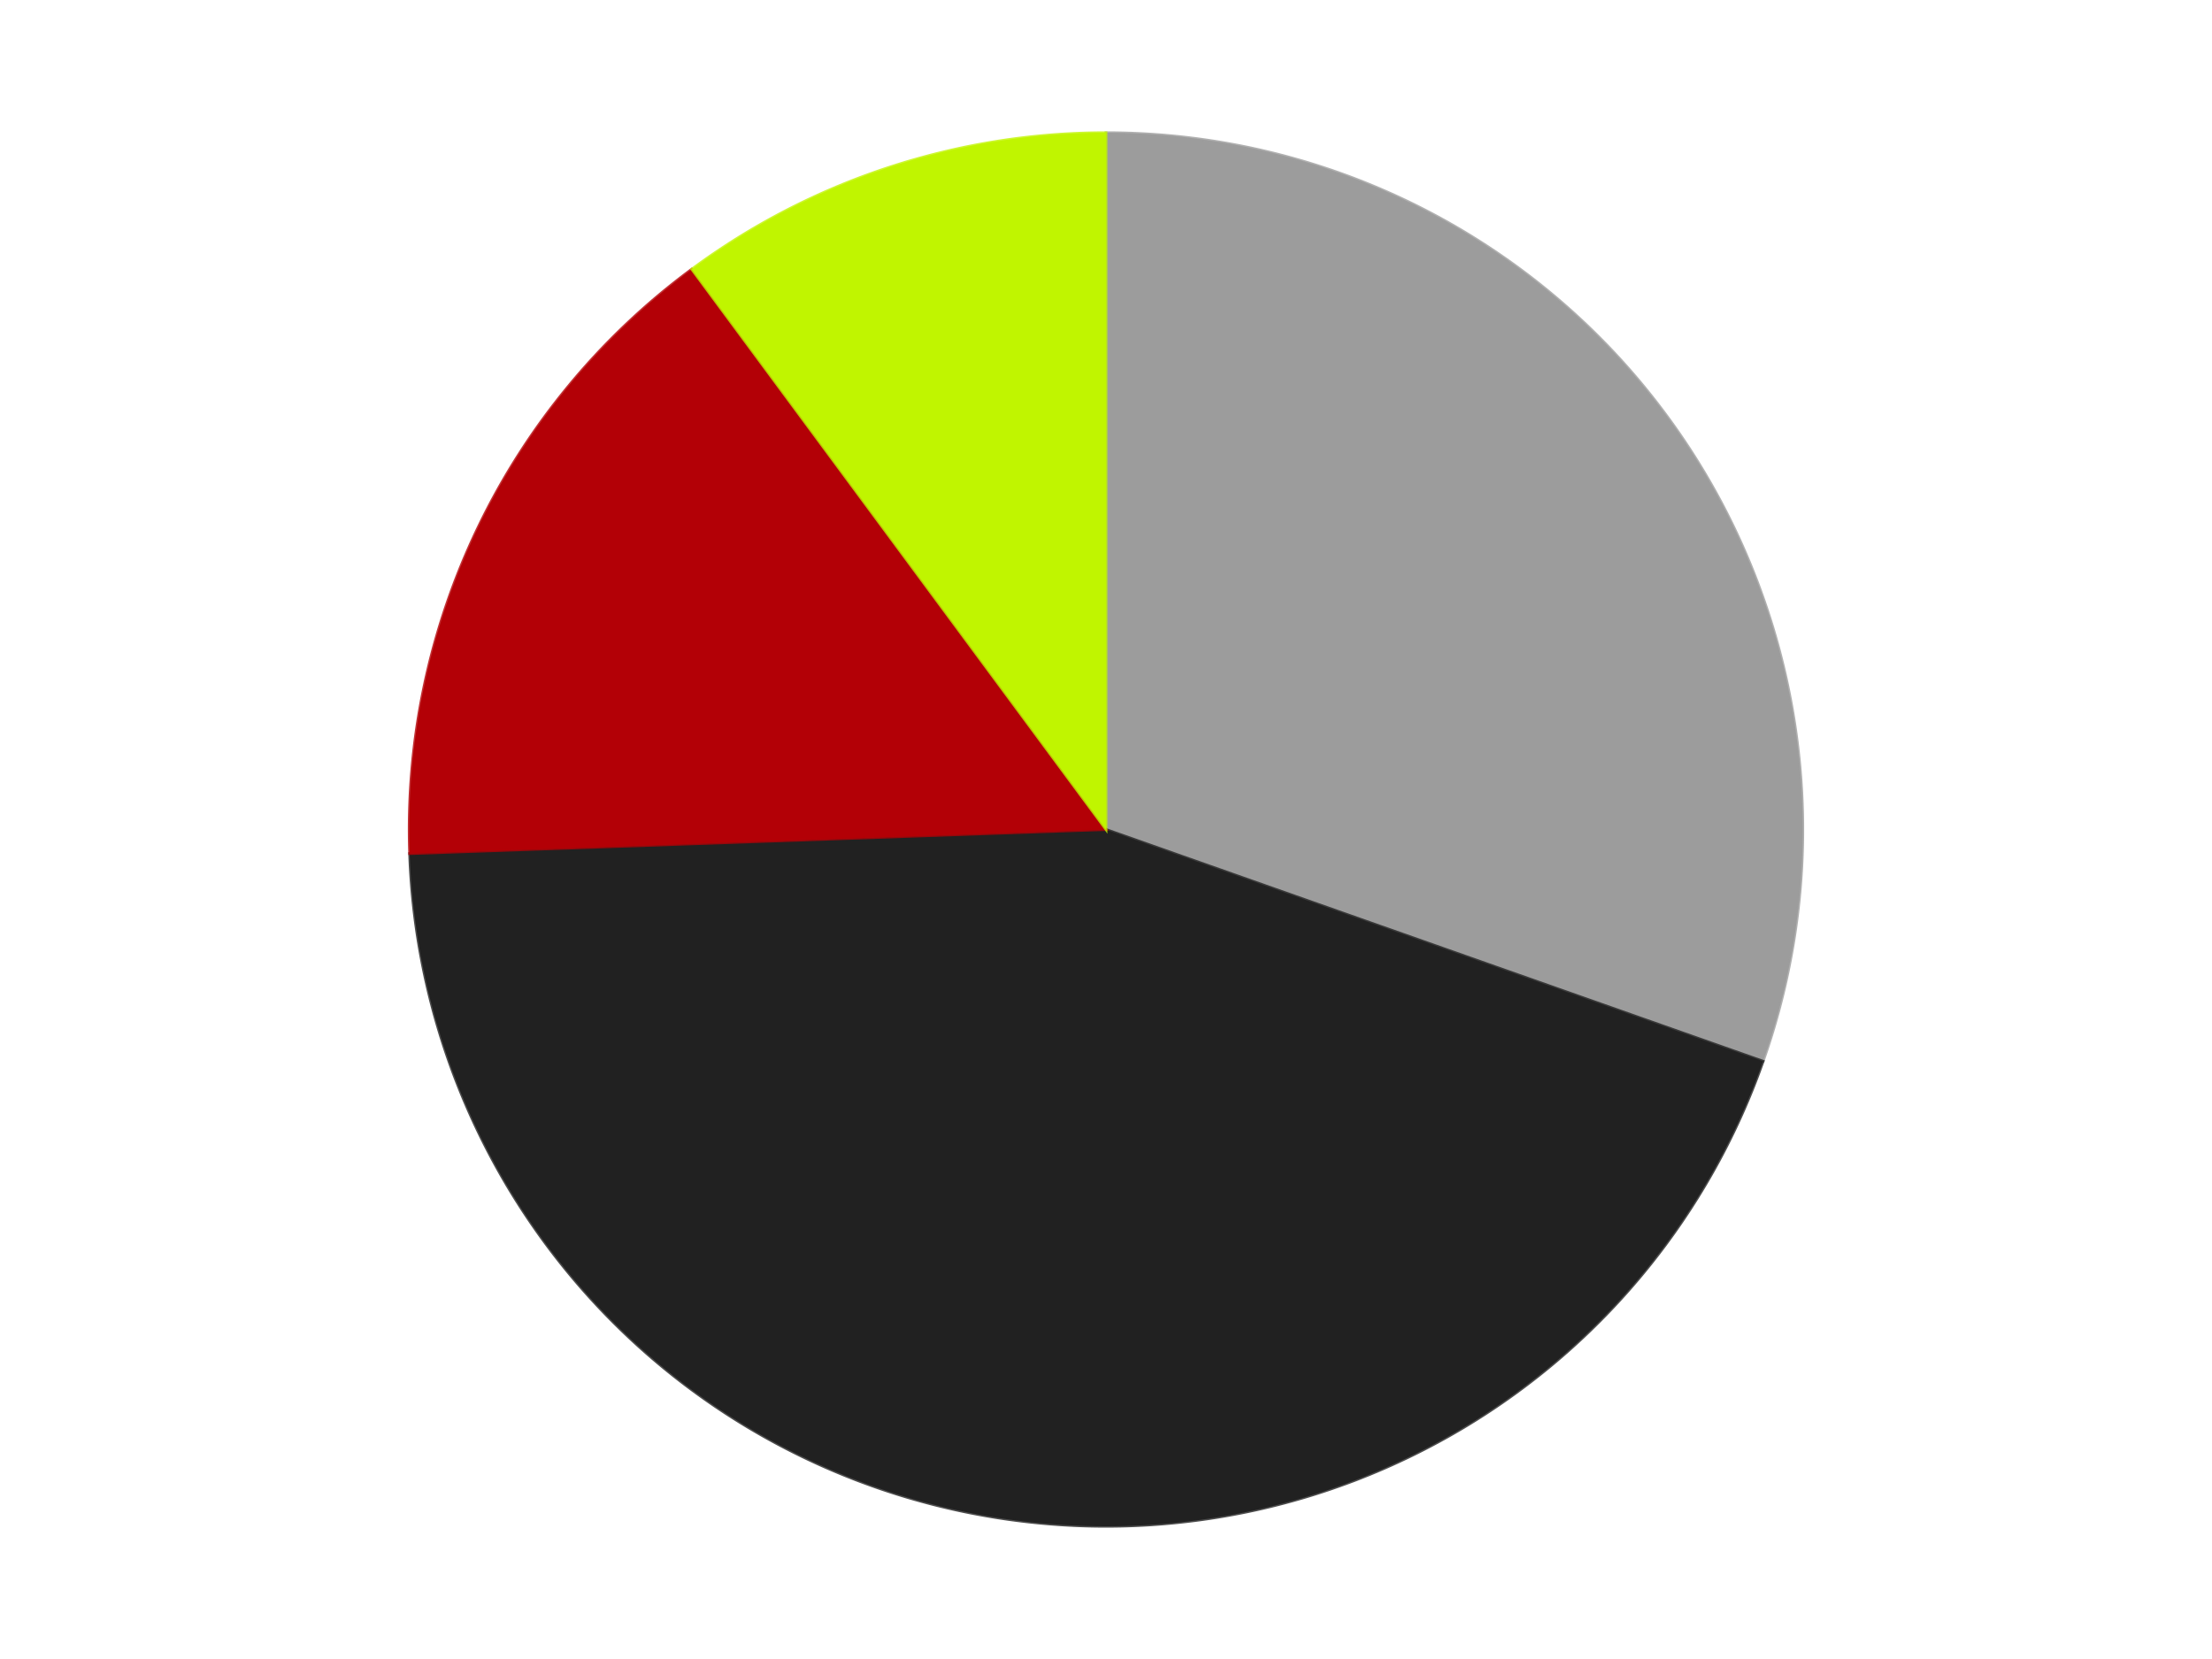 <?xml version='1.0' encoding='utf-8'?>
<svg xmlns="http://www.w3.org/2000/svg" xmlns:xlink="http://www.w3.org/1999/xlink" id="chart-33389753-3d13-4150-aa21-2924a4dc7f37" class="pygal-chart" viewBox="0 0 800 600"><!--Generated with pygal 3.0.4 (lxml) ©Kozea 2012-2016 on 2024-07-06--><!--http://pygal.org--><!--http://github.com/Kozea/pygal--><defs><style type="text/css">#chart-33389753-3d13-4150-aa21-2924a4dc7f37{-webkit-user-select:none;-webkit-font-smoothing:antialiased;font-family:Consolas,"Liberation Mono",Menlo,Courier,monospace}#chart-33389753-3d13-4150-aa21-2924a4dc7f37 .title{font-family:Consolas,"Liberation Mono",Menlo,Courier,monospace;font-size:16px}#chart-33389753-3d13-4150-aa21-2924a4dc7f37 .legends .legend text{font-family:Consolas,"Liberation Mono",Menlo,Courier,monospace;font-size:14px}#chart-33389753-3d13-4150-aa21-2924a4dc7f37 .axis text{font-family:Consolas,"Liberation Mono",Menlo,Courier,monospace;font-size:10px}#chart-33389753-3d13-4150-aa21-2924a4dc7f37 .axis text.major{font-family:Consolas,"Liberation Mono",Menlo,Courier,monospace;font-size:10px}#chart-33389753-3d13-4150-aa21-2924a4dc7f37 .text-overlay text.value{font-family:Consolas,"Liberation Mono",Menlo,Courier,monospace;font-size:16px}#chart-33389753-3d13-4150-aa21-2924a4dc7f37 .text-overlay text.label{font-family:Consolas,"Liberation Mono",Menlo,Courier,monospace;font-size:10px}#chart-33389753-3d13-4150-aa21-2924a4dc7f37 .tooltip{font-family:Consolas,"Liberation Mono",Menlo,Courier,monospace;font-size:14px}#chart-33389753-3d13-4150-aa21-2924a4dc7f37 text.no_data{font-family:Consolas,"Liberation Mono",Menlo,Courier,monospace;font-size:64px}
#chart-33389753-3d13-4150-aa21-2924a4dc7f37{background-color:transparent}#chart-33389753-3d13-4150-aa21-2924a4dc7f37 path,#chart-33389753-3d13-4150-aa21-2924a4dc7f37 line,#chart-33389753-3d13-4150-aa21-2924a4dc7f37 rect,#chart-33389753-3d13-4150-aa21-2924a4dc7f37 circle{-webkit-transition:150ms;-moz-transition:150ms;transition:150ms}#chart-33389753-3d13-4150-aa21-2924a4dc7f37 .graph &gt; .background{fill:transparent}#chart-33389753-3d13-4150-aa21-2924a4dc7f37 .plot &gt; .background{fill:transparent}#chart-33389753-3d13-4150-aa21-2924a4dc7f37 .graph{fill:rgba(0,0,0,.87)}#chart-33389753-3d13-4150-aa21-2924a4dc7f37 text.no_data{fill:rgba(0,0,0,1)}#chart-33389753-3d13-4150-aa21-2924a4dc7f37 .title{fill:rgba(0,0,0,1)}#chart-33389753-3d13-4150-aa21-2924a4dc7f37 .legends .legend text{fill:rgba(0,0,0,.87)}#chart-33389753-3d13-4150-aa21-2924a4dc7f37 .legends .legend:hover text{fill:rgba(0,0,0,1)}#chart-33389753-3d13-4150-aa21-2924a4dc7f37 .axis .line{stroke:rgba(0,0,0,1)}#chart-33389753-3d13-4150-aa21-2924a4dc7f37 .axis .guide.line{stroke:rgba(0,0,0,.54)}#chart-33389753-3d13-4150-aa21-2924a4dc7f37 .axis .major.line{stroke:rgba(0,0,0,.87)}#chart-33389753-3d13-4150-aa21-2924a4dc7f37 .axis text.major{fill:rgba(0,0,0,1)}#chart-33389753-3d13-4150-aa21-2924a4dc7f37 .axis.y .guides:hover .guide.line,#chart-33389753-3d13-4150-aa21-2924a4dc7f37 .line-graph .axis.x .guides:hover .guide.line,#chart-33389753-3d13-4150-aa21-2924a4dc7f37 .stackedline-graph .axis.x .guides:hover .guide.line,#chart-33389753-3d13-4150-aa21-2924a4dc7f37 .xy-graph .axis.x .guides:hover .guide.line{stroke:rgba(0,0,0,1)}#chart-33389753-3d13-4150-aa21-2924a4dc7f37 .axis .guides:hover text{fill:rgba(0,0,0,1)}#chart-33389753-3d13-4150-aa21-2924a4dc7f37 .reactive{fill-opacity:1.0;stroke-opacity:.8;stroke-width:1}#chart-33389753-3d13-4150-aa21-2924a4dc7f37 .ci{stroke:rgba(0,0,0,.87)}#chart-33389753-3d13-4150-aa21-2924a4dc7f37 .reactive.active,#chart-33389753-3d13-4150-aa21-2924a4dc7f37 .active .reactive{fill-opacity:0.6;stroke-opacity:.9;stroke-width:4}#chart-33389753-3d13-4150-aa21-2924a4dc7f37 .ci .reactive.active{stroke-width:1.5}#chart-33389753-3d13-4150-aa21-2924a4dc7f37 .series text{fill:rgba(0,0,0,1)}#chart-33389753-3d13-4150-aa21-2924a4dc7f37 .tooltip rect{fill:transparent;stroke:rgba(0,0,0,1);-webkit-transition:opacity 150ms;-moz-transition:opacity 150ms;transition:opacity 150ms}#chart-33389753-3d13-4150-aa21-2924a4dc7f37 .tooltip .label{fill:rgba(0,0,0,.87)}#chart-33389753-3d13-4150-aa21-2924a4dc7f37 .tooltip .label{fill:rgba(0,0,0,.87)}#chart-33389753-3d13-4150-aa21-2924a4dc7f37 .tooltip .legend{font-size:.8em;fill:rgba(0,0,0,.54)}#chart-33389753-3d13-4150-aa21-2924a4dc7f37 .tooltip .x_label{font-size:.6em;fill:rgba(0,0,0,1)}#chart-33389753-3d13-4150-aa21-2924a4dc7f37 .tooltip .xlink{font-size:.5em;text-decoration:underline}#chart-33389753-3d13-4150-aa21-2924a4dc7f37 .tooltip .value{font-size:1.5em}#chart-33389753-3d13-4150-aa21-2924a4dc7f37 .bound{font-size:.5em}#chart-33389753-3d13-4150-aa21-2924a4dc7f37 .max-value{font-size:.75em;fill:rgba(0,0,0,.54)}#chart-33389753-3d13-4150-aa21-2924a4dc7f37 .map-element{fill:transparent;stroke:rgba(0,0,0,.54) !important}#chart-33389753-3d13-4150-aa21-2924a4dc7f37 .map-element .reactive{fill-opacity:inherit;stroke-opacity:inherit}#chart-33389753-3d13-4150-aa21-2924a4dc7f37 .color-0,#chart-33389753-3d13-4150-aa21-2924a4dc7f37 .color-0 a:visited{stroke:#F44336;fill:#F44336}#chart-33389753-3d13-4150-aa21-2924a4dc7f37 .color-1,#chart-33389753-3d13-4150-aa21-2924a4dc7f37 .color-1 a:visited{stroke:#3F51B5;fill:#3F51B5}#chart-33389753-3d13-4150-aa21-2924a4dc7f37 .color-2,#chart-33389753-3d13-4150-aa21-2924a4dc7f37 .color-2 a:visited{stroke:#009688;fill:#009688}#chart-33389753-3d13-4150-aa21-2924a4dc7f37 .color-3,#chart-33389753-3d13-4150-aa21-2924a4dc7f37 .color-3 a:visited{stroke:#FFC107;fill:#FFC107}#chart-33389753-3d13-4150-aa21-2924a4dc7f37 .text-overlay .color-0 text{fill:black}#chart-33389753-3d13-4150-aa21-2924a4dc7f37 .text-overlay .color-1 text{fill:black}#chart-33389753-3d13-4150-aa21-2924a4dc7f37 .text-overlay .color-2 text{fill:black}#chart-33389753-3d13-4150-aa21-2924a4dc7f37 .text-overlay .color-3 text{fill:black}
#chart-33389753-3d13-4150-aa21-2924a4dc7f37 text.no_data{text-anchor:middle}#chart-33389753-3d13-4150-aa21-2924a4dc7f37 .guide.line{fill:none}#chart-33389753-3d13-4150-aa21-2924a4dc7f37 .centered{text-anchor:middle}#chart-33389753-3d13-4150-aa21-2924a4dc7f37 .title{text-anchor:middle}#chart-33389753-3d13-4150-aa21-2924a4dc7f37 .legends .legend text{fill-opacity:1}#chart-33389753-3d13-4150-aa21-2924a4dc7f37 .axis.x text{text-anchor:middle}#chart-33389753-3d13-4150-aa21-2924a4dc7f37 .axis.x:not(.web) text[transform]{text-anchor:start}#chart-33389753-3d13-4150-aa21-2924a4dc7f37 .axis.x:not(.web) text[transform].backwards{text-anchor:end}#chart-33389753-3d13-4150-aa21-2924a4dc7f37 .axis.y text{text-anchor:end}#chart-33389753-3d13-4150-aa21-2924a4dc7f37 .axis.y text[transform].backwards{text-anchor:start}#chart-33389753-3d13-4150-aa21-2924a4dc7f37 .axis.y2 text{text-anchor:start}#chart-33389753-3d13-4150-aa21-2924a4dc7f37 .axis.y2 text[transform].backwards{text-anchor:end}#chart-33389753-3d13-4150-aa21-2924a4dc7f37 .axis .guide.line{stroke-dasharray:4,4;stroke:black}#chart-33389753-3d13-4150-aa21-2924a4dc7f37 .axis .major.guide.line{stroke-dasharray:6,6;stroke:black}#chart-33389753-3d13-4150-aa21-2924a4dc7f37 .horizontal .axis.y .guide.line,#chart-33389753-3d13-4150-aa21-2924a4dc7f37 .horizontal .axis.y2 .guide.line,#chart-33389753-3d13-4150-aa21-2924a4dc7f37 .vertical .axis.x .guide.line{opacity:0}#chart-33389753-3d13-4150-aa21-2924a4dc7f37 .horizontal .axis.always_show .guide.line,#chart-33389753-3d13-4150-aa21-2924a4dc7f37 .vertical .axis.always_show .guide.line{opacity:1 !important}#chart-33389753-3d13-4150-aa21-2924a4dc7f37 .axis.y .guides:hover .guide.line,#chart-33389753-3d13-4150-aa21-2924a4dc7f37 .axis.y2 .guides:hover .guide.line,#chart-33389753-3d13-4150-aa21-2924a4dc7f37 .axis.x .guides:hover .guide.line{opacity:1}#chart-33389753-3d13-4150-aa21-2924a4dc7f37 .axis .guides:hover text{opacity:1}#chart-33389753-3d13-4150-aa21-2924a4dc7f37 .nofill{fill:none}#chart-33389753-3d13-4150-aa21-2924a4dc7f37 .subtle-fill{fill-opacity:.2}#chart-33389753-3d13-4150-aa21-2924a4dc7f37 .dot{stroke-width:1px;fill-opacity:1;stroke-opacity:1}#chart-33389753-3d13-4150-aa21-2924a4dc7f37 .dot.active{stroke-width:5px}#chart-33389753-3d13-4150-aa21-2924a4dc7f37 .dot.negative{fill:transparent}#chart-33389753-3d13-4150-aa21-2924a4dc7f37 text,#chart-33389753-3d13-4150-aa21-2924a4dc7f37 tspan{stroke:none !important}#chart-33389753-3d13-4150-aa21-2924a4dc7f37 .series text.active{opacity:1}#chart-33389753-3d13-4150-aa21-2924a4dc7f37 .tooltip rect{fill-opacity:.95;stroke-width:.5}#chart-33389753-3d13-4150-aa21-2924a4dc7f37 .tooltip text{fill-opacity:1}#chart-33389753-3d13-4150-aa21-2924a4dc7f37 .showable{visibility:hidden}#chart-33389753-3d13-4150-aa21-2924a4dc7f37 .showable.shown{visibility:visible}#chart-33389753-3d13-4150-aa21-2924a4dc7f37 .gauge-background{fill:rgba(229,229,229,1);stroke:none}#chart-33389753-3d13-4150-aa21-2924a4dc7f37 .bg-lines{stroke:transparent;stroke-width:2px}</style><script type="text/javascript">window.pygal = window.pygal || {};window.pygal.config = window.pygal.config || {};window.pygal.config['33389753-3d13-4150-aa21-2924a4dc7f37'] = {"allow_interruptions": false, "box_mode": "extremes", "classes": ["pygal-chart"], "css": ["file://style.css", "file://graph.css"], "defs": [], "disable_xml_declaration": false, "dots_size": 2.5, "dynamic_print_values": false, "explicit_size": false, "fill": false, "force_uri_protocol": "https", "formatter": null, "half_pie": false, "height": 600, "include_x_axis": false, "inner_radius": 0, "interpolate": null, "interpolation_parameters": {}, "interpolation_precision": 250, "inverse_y_axis": false, "js": ["//kozea.github.io/pygal.js/2.0.x/pygal-tooltips.min.js"], "legend_at_bottom": false, "legend_at_bottom_columns": null, "legend_box_size": 12, "logarithmic": false, "margin": 20, "margin_bottom": null, "margin_left": null, "margin_right": null, "margin_top": null, "max_scale": 16, "min_scale": 4, "missing_value_fill_truncation": "x", "no_data_text": "No data", "no_prefix": false, "order_min": null, "pretty_print": false, "print_labels": false, "print_values": false, "print_values_position": "center", "print_zeroes": true, "range": null, "rounded_bars": null, "secondary_range": null, "show_dots": true, "show_legend": false, "show_minor_x_labels": true, "show_minor_y_labels": true, "show_only_major_dots": false, "show_x_guides": false, "show_x_labels": true, "show_y_guides": true, "show_y_labels": true, "spacing": 10, "stack_from_top": false, "strict": false, "stroke": true, "stroke_style": null, "style": {"background": "transparent", "ci_colors": [], "colors": ["#F44336", "#3F51B5", "#009688", "#FFC107", "#FF5722", "#9C27B0", "#03A9F4", "#8BC34A", "#FF9800", "#E91E63", "#2196F3", "#4CAF50", "#FFEB3B", "#673AB7", "#00BCD4", "#CDDC39", "#9E9E9E", "#607D8B"], "dot_opacity": "1", "font_family": "Consolas, \"Liberation Mono\", Menlo, Courier, monospace", "foreground": "rgba(0, 0, 0, .87)", "foreground_strong": "rgba(0, 0, 0, 1)", "foreground_subtle": "rgba(0, 0, 0, .54)", "guide_stroke_color": "black", "guide_stroke_dasharray": "4,4", "label_font_family": "Consolas, \"Liberation Mono\", Menlo, Courier, monospace", "label_font_size": 10, "legend_font_family": "Consolas, \"Liberation Mono\", Menlo, Courier, monospace", "legend_font_size": 14, "major_guide_stroke_color": "black", "major_guide_stroke_dasharray": "6,6", "major_label_font_family": "Consolas, \"Liberation Mono\", Menlo, Courier, monospace", "major_label_font_size": 10, "no_data_font_family": "Consolas, \"Liberation Mono\", Menlo, Courier, monospace", "no_data_font_size": 64, "opacity": "1.0", "opacity_hover": "0.6", "plot_background": "transparent", "stroke_opacity": ".8", "stroke_opacity_hover": ".9", "stroke_width": "1", "stroke_width_hover": "4", "title_font_family": "Consolas, \"Liberation Mono\", Menlo, Courier, monospace", "title_font_size": 16, "tooltip_font_family": "Consolas, \"Liberation Mono\", Menlo, Courier, monospace", "tooltip_font_size": 14, "transition": "150ms", "value_background": "rgba(229, 229, 229, 1)", "value_colors": [], "value_font_family": "Consolas, \"Liberation Mono\", Menlo, Courier, monospace", "value_font_size": 16, "value_label_font_family": "Consolas, \"Liberation Mono\", Menlo, Courier, monospace", "value_label_font_size": 10}, "title": null, "tooltip_border_radius": 0, "tooltip_fancy_mode": true, "truncate_label": null, "truncate_legend": null, "width": 800, "x_label_rotation": 0, "x_labels": null, "x_labels_major": null, "x_labels_major_count": null, "x_labels_major_every": null, "x_title": null, "xrange": null, "y_label_rotation": 0, "y_labels": null, "y_labels_major": null, "y_labels_major_count": null, "y_labels_major_every": null, "y_title": null, "zero": 0, "legends": ["Light Gray", "Black", "Red", "Trans-Neon Green"]}</script><script type="text/javascript" xlink:href="https://kozea.github.io/pygal.js/2.0.x/pygal-tooltips.min.js"/></defs><title>Pygal</title><g class="graph pie-graph vertical"><rect x="0" y="0" width="800" height="600" class="background"/><g transform="translate(20, 20)" class="plot"><rect x="0" y="0" width="760" height="560" class="background"/><g class="series serie-0 color-0"><g class="slices"><g class="slice" style="fill: #9C9C9C; stroke: #9C9C9C"><path d="M380 28 A252 252 0 0 1 617.652 363.818 L380 280 A0 0 0 0 0 380 280 z" class="slice reactive tooltip-trigger"/><desc class="value">69</desc><desc class="x centered">482.8506876289029</desc><desc class="y centered">207.214451611176</desc></g></g></g><g class="series serie-1 color-1"><g class="slices"><g class="slice" style="fill: #212121; stroke: #212121"><path d="M617.652 363.818 A252 252 0 0 1 128.151 288.717 L380 280 A0 0 0 0 0 380 280 z" class="slice reactive tooltip-trigger"/><desc class="value">100</desc><desc class="x centered">360.89229917647293</desc><desc class="y centered">404.5427467548335</desc></g></g></g><g class="series serie-2 color-2"><g class="slices"><g class="slice" style="fill: #B30006; stroke: #B30006"><path d="M128.151 288.717 A252 252 0 0 1 230.19 77.365 L380 280 A0 0 0 0 0 380 280 z" class="slice reactive tooltip-trigger"/><desc class="value">35</desc><desc class="x centered">266.53202115943463</desc><desc class="y centered">225.21845403936638</desc></g></g></g><g class="series serie-3 color-3"><g class="slices"><g class="slice" style="fill: #C0F500; stroke: #C0F500"><path d="M230.19 77.365 A252 252 0 0 1 380 28 L380 280 A0 0 0 0 0 380 280 z" class="slice reactive tooltip-trigger"/><desc class="value">23</desc><desc class="x centered">340.5666624455491</desc><desc class="y centered">160.32956969528047</desc></g></g></g></g><g class="titles"/><g transform="translate(20, 20)" class="plot overlay"><g class="series serie-0 color-0"/><g class="series serie-1 color-1"/><g class="series serie-2 color-2"/><g class="series serie-3 color-3"/></g><g transform="translate(20, 20)" class="plot text-overlay"><g class="series serie-0 color-0"/><g class="series serie-1 color-1"/><g class="series serie-2 color-2"/><g class="series serie-3 color-3"/></g><g transform="translate(20, 20)" class="plot tooltip-overlay"><g transform="translate(0 0)" style="opacity: 0" class="tooltip"><rect rx="0" ry="0" width="0" height="0" class="tooltip-box"/><g class="text"/></g></g></g></svg>
